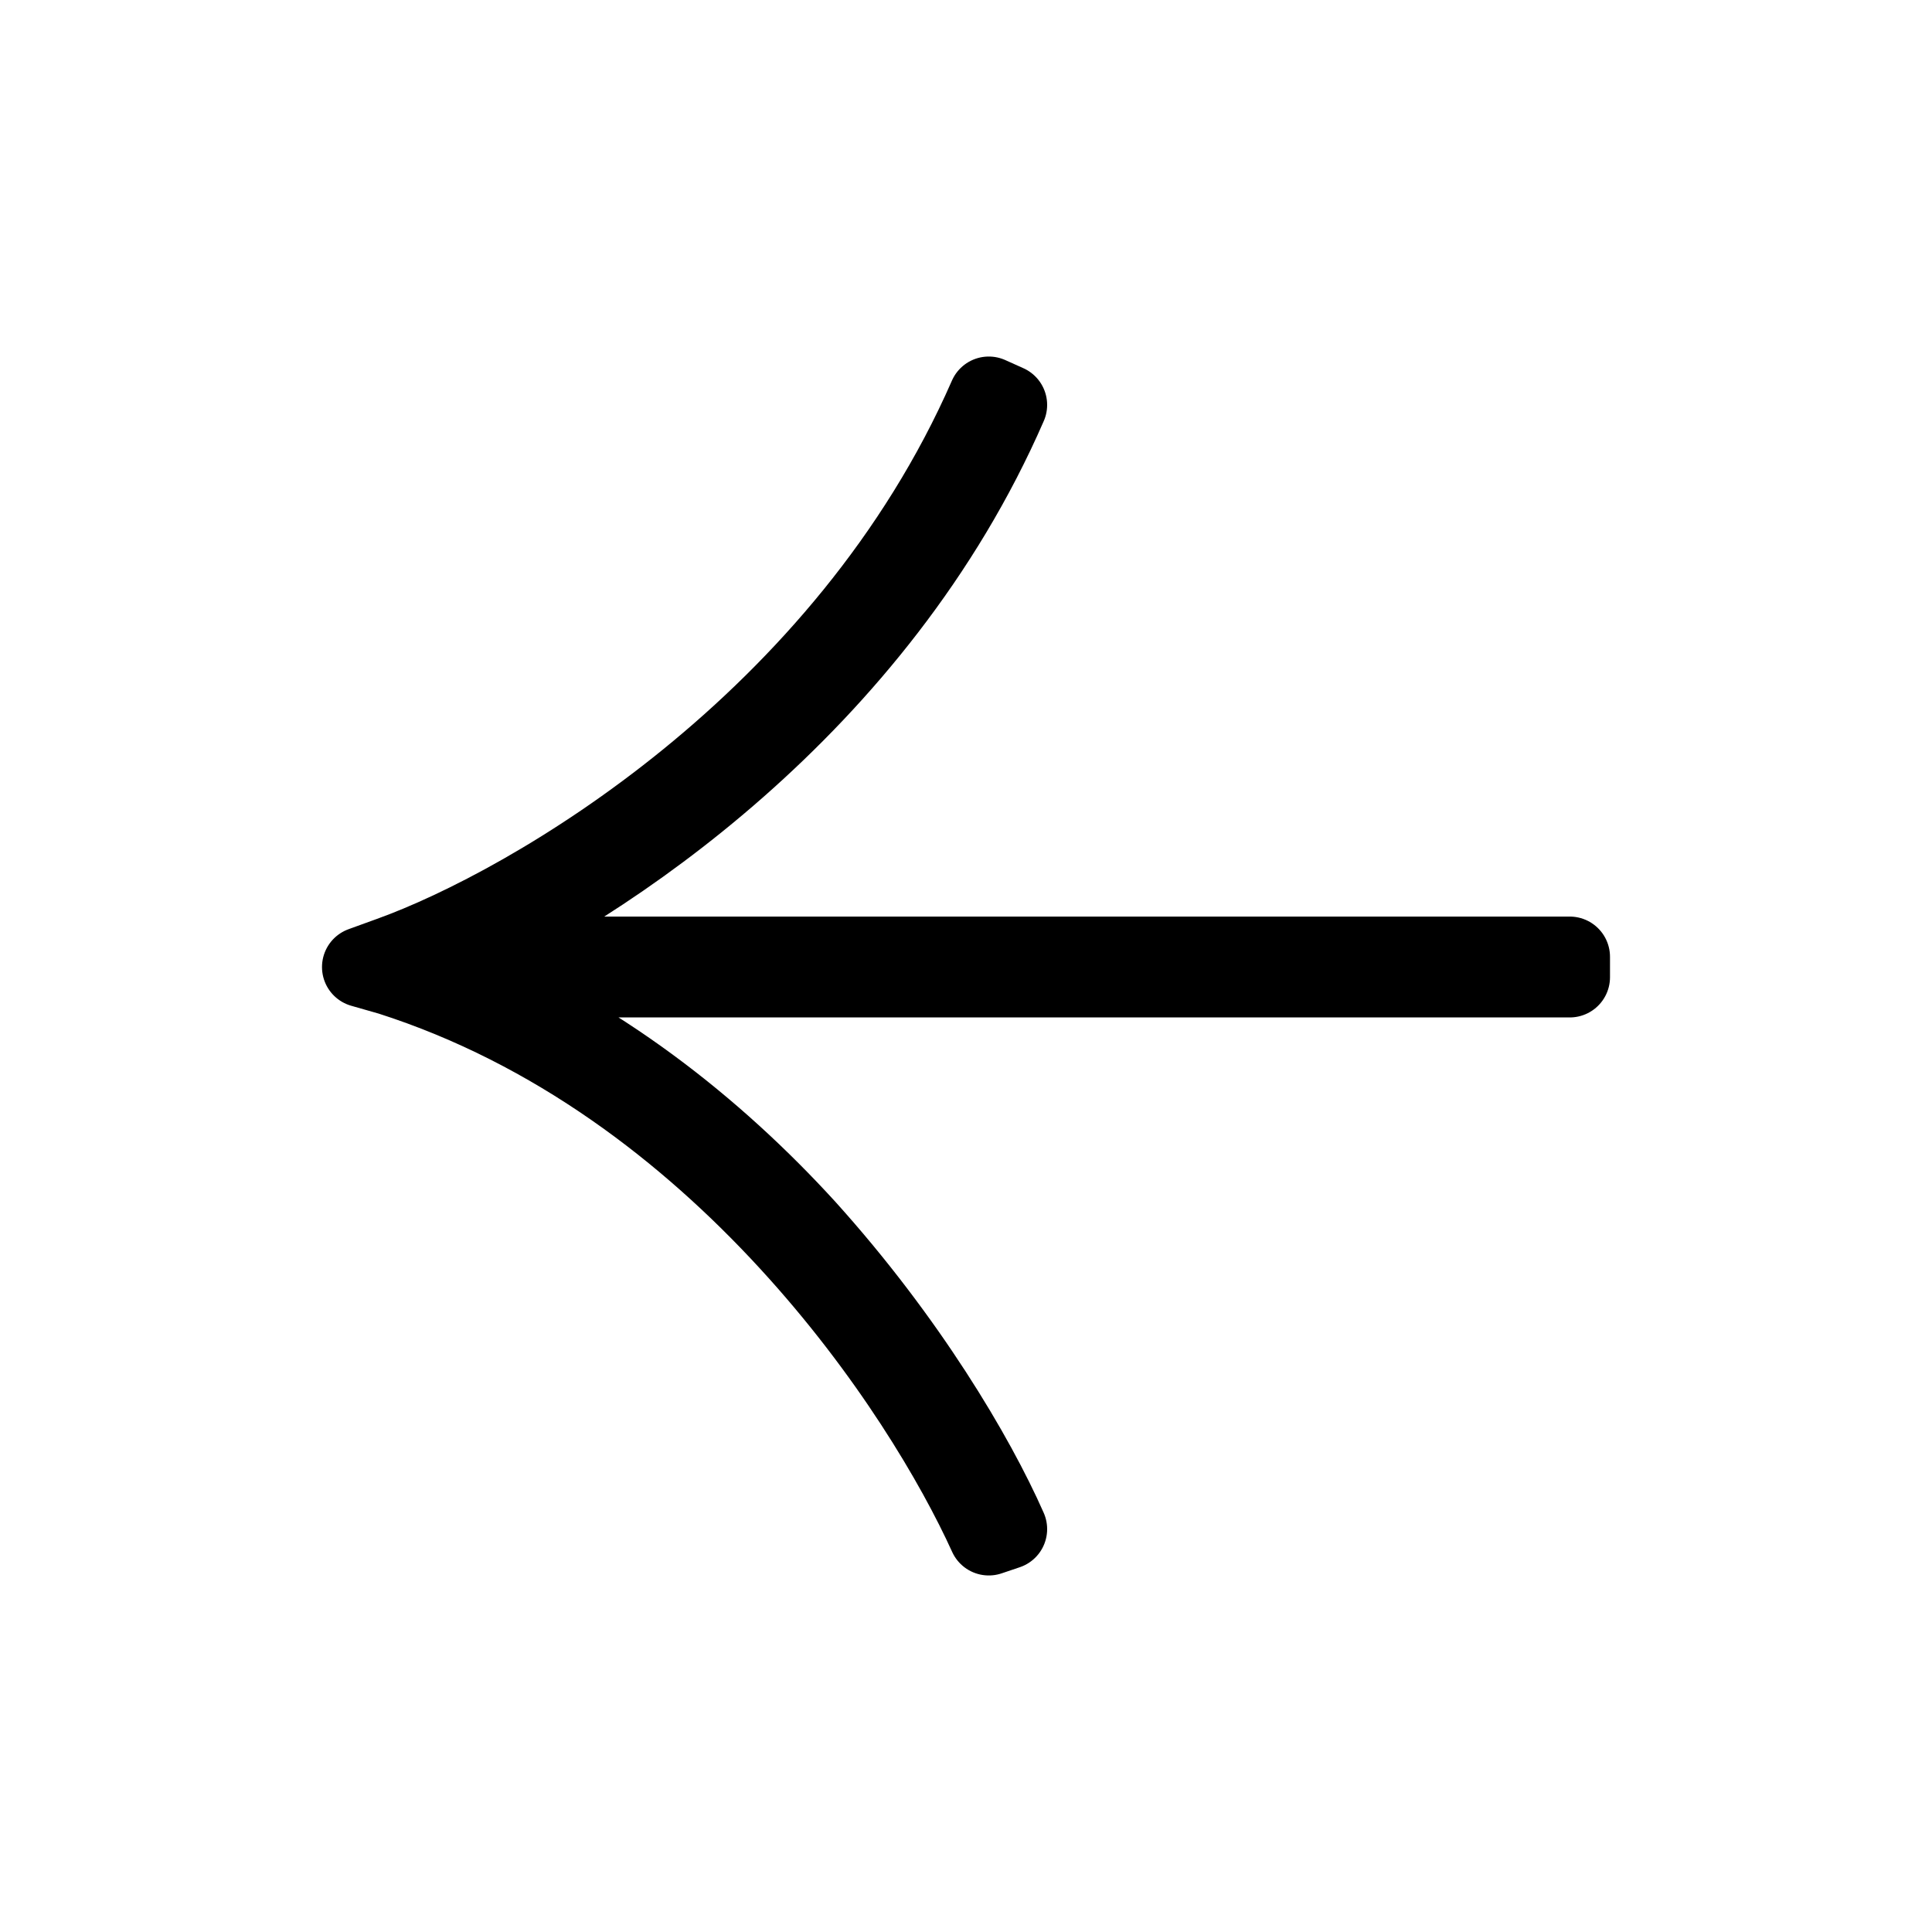 <svg xmlns="http://www.w3.org/2000/svg" width="24" height="24" viewBox="0 0 24 24" fill="none">
  <path fill-rule="evenodd" clip-rule="evenodd" d="M12.508 18.995C12.108 18.088 11.257 16.651 10.006 15.264C8.879 14.029 7.403 12.845 5.626 12.139L19.5 12.139L19.5 11.886L5.551 11.886C7.503 11.004 10.882 8.761 12.508 5.03L12.283 4.929C10.506 8.988 6.602 11.256 4.85 11.886L4.5 12.013L4.85 12.113C6.902 12.769 8.554 14.055 9.805 15.416C11.057 16.777 11.883 18.189 12.283 19.071L12.508 18.995Z" fill="black" stroke="black" stroke-miterlimit="10" stroke-linejoin="round"/>
</svg>
